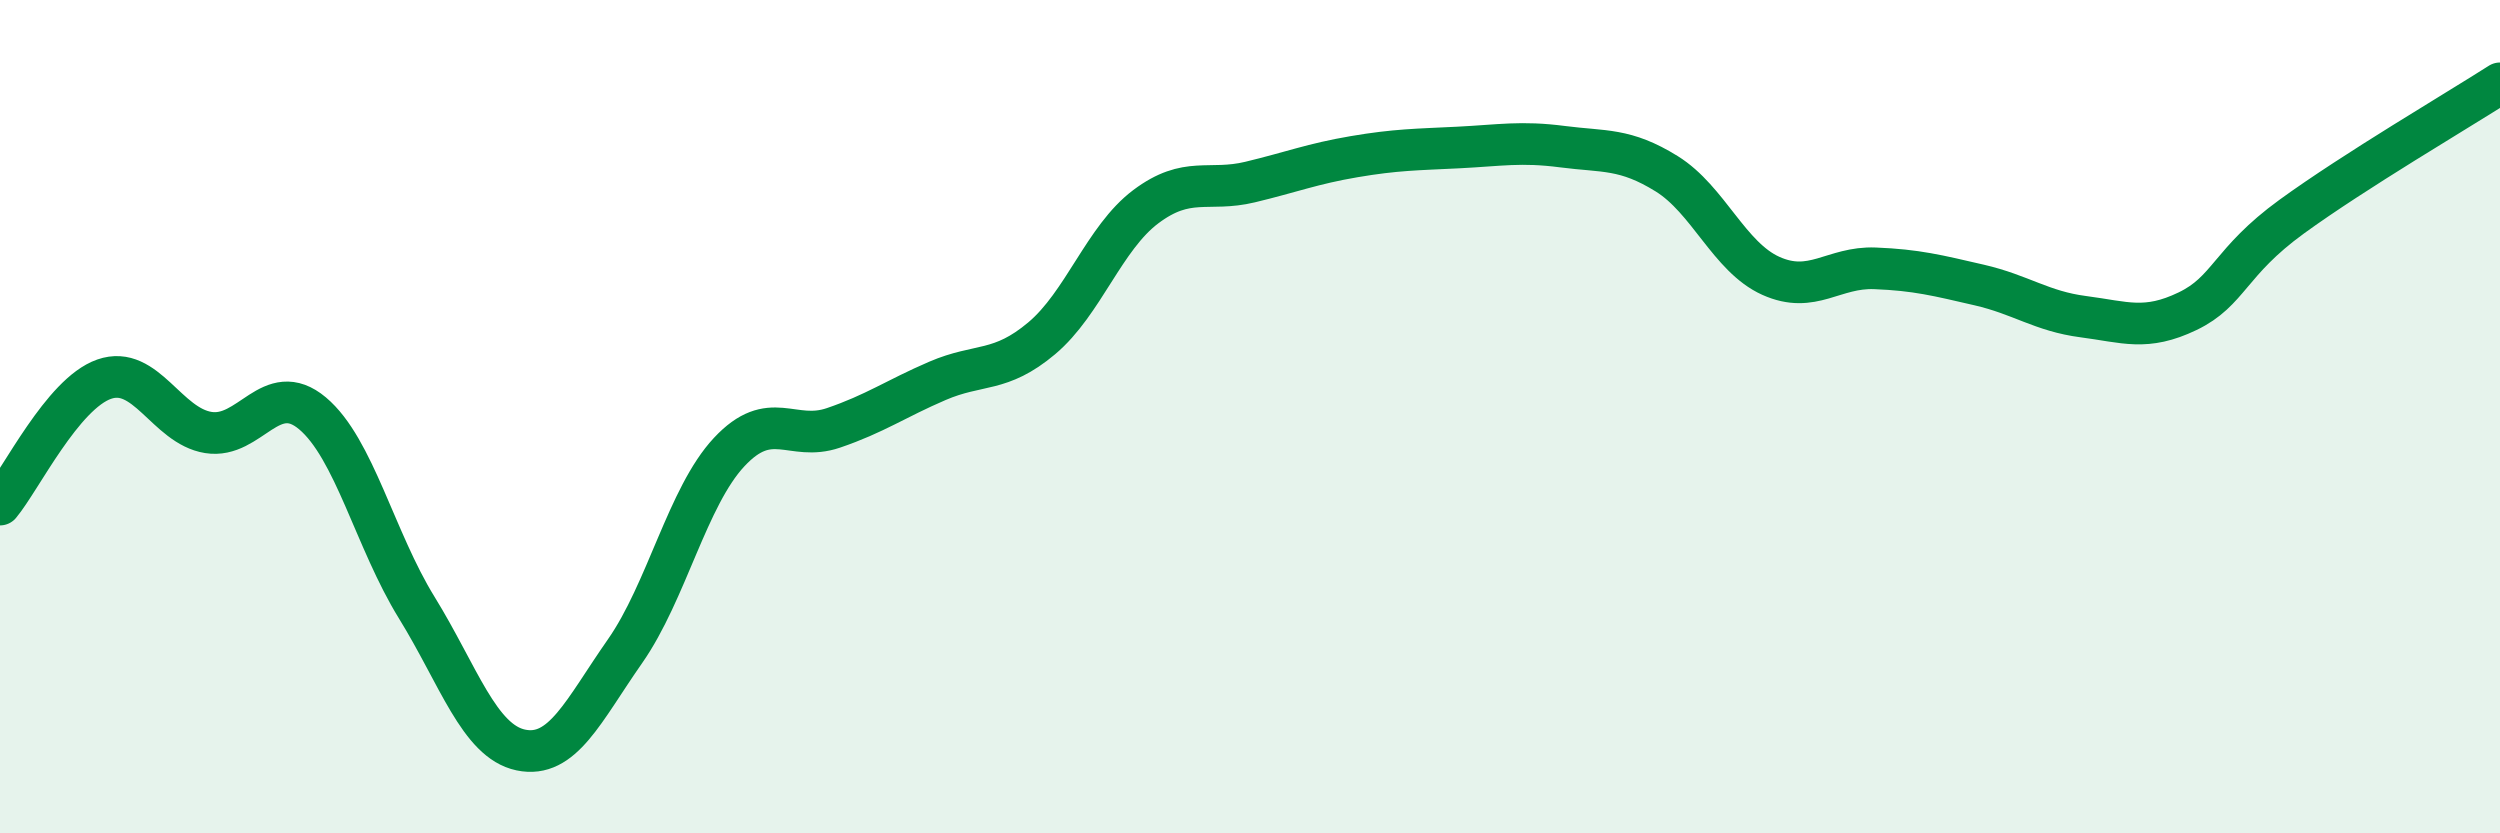 
    <svg width="60" height="20" viewBox="0 0 60 20" xmlns="http://www.w3.org/2000/svg">
      <path
        d="M 0,12.11 C 0.5,11.51 1.5,9.45 2.5,9.1 C 3.5,8.75 4,10.22 5,10.38 C 6,10.54 6.5,9.08 7.5,9.92 C 8.5,10.76 9,12.96 10,14.58 C 11,16.2 11.5,17.79 12.5,18 C 13.5,18.21 14,17.06 15,15.63 C 16,14.2 16.5,11.92 17.5,10.85 C 18.5,9.78 19,10.61 20,10.27 C 21,9.93 21.5,9.57 22.5,9.14 C 23.5,8.71 24,8.96 25,8.12 C 26,7.28 26.5,5.71 27.5,4.96 C 28.5,4.21 29,4.61 30,4.37 C 31,4.13 31.5,3.93 32.5,3.76 C 33.5,3.59 34,3.59 35,3.54 C 36,3.49 36.5,3.39 37.5,3.52 C 38.5,3.65 39,3.55 40,4.17 C 41,4.79 41.5,6.17 42.5,6.62 C 43.5,7.07 44,6.4 45,6.44 C 46,6.48 46.5,6.61 47.5,6.84 C 48.5,7.07 49,7.47 50,7.6 C 51,7.73 51.5,7.95 52.5,7.47 C 53.5,6.99 53.5,6.29 55,5.2 C 56.5,4.11 59,2.64 60,2L60 20L0 20Z"
        fill="#008740"
        opacity="0.1"
        stroke-linecap="round"
        stroke-linejoin="round"
      />
      <path
        d="M 0,12.11 C 0.5,11.51 1.5,9.45 2.5,9.1 C 3.5,8.75 4,10.22 5,10.38 C 6,10.54 6.5,9.08 7.5,9.92 C 8.5,10.76 9,12.96 10,14.58 C 11,16.2 11.5,17.79 12.5,18 C 13.5,18.21 14,17.06 15,15.63 C 16,14.2 16.5,11.92 17.5,10.85 C 18.5,9.78 19,10.61 20,10.27 C 21,9.93 21.5,9.57 22.5,9.14 C 23.5,8.71 24,8.96 25,8.12 C 26,7.28 26.5,5.71 27.5,4.96 C 28.5,4.21 29,4.61 30,4.37 C 31,4.13 31.5,3.93 32.5,3.76 C 33.5,3.59 34,3.59 35,3.54 C 36,3.49 36.5,3.39 37.5,3.52 C 38.5,3.65 39,3.55 40,4.17 C 41,4.79 41.5,6.17 42.5,6.62 C 43.5,7.07 44,6.4 45,6.44 C 46,6.48 46.5,6.61 47.5,6.84 C 48.5,7.07 49,7.47 50,7.6 C 51,7.73 51.5,7.95 52.5,7.47 C 53.5,6.99 53.5,6.29 55,5.2 C 56.5,4.11 59,2.64 60,2"
        stroke="#008740"
        stroke-width="1"
        fill="none"
        stroke-linecap="round"
        stroke-linejoin="round"
      />
    </svg>
  